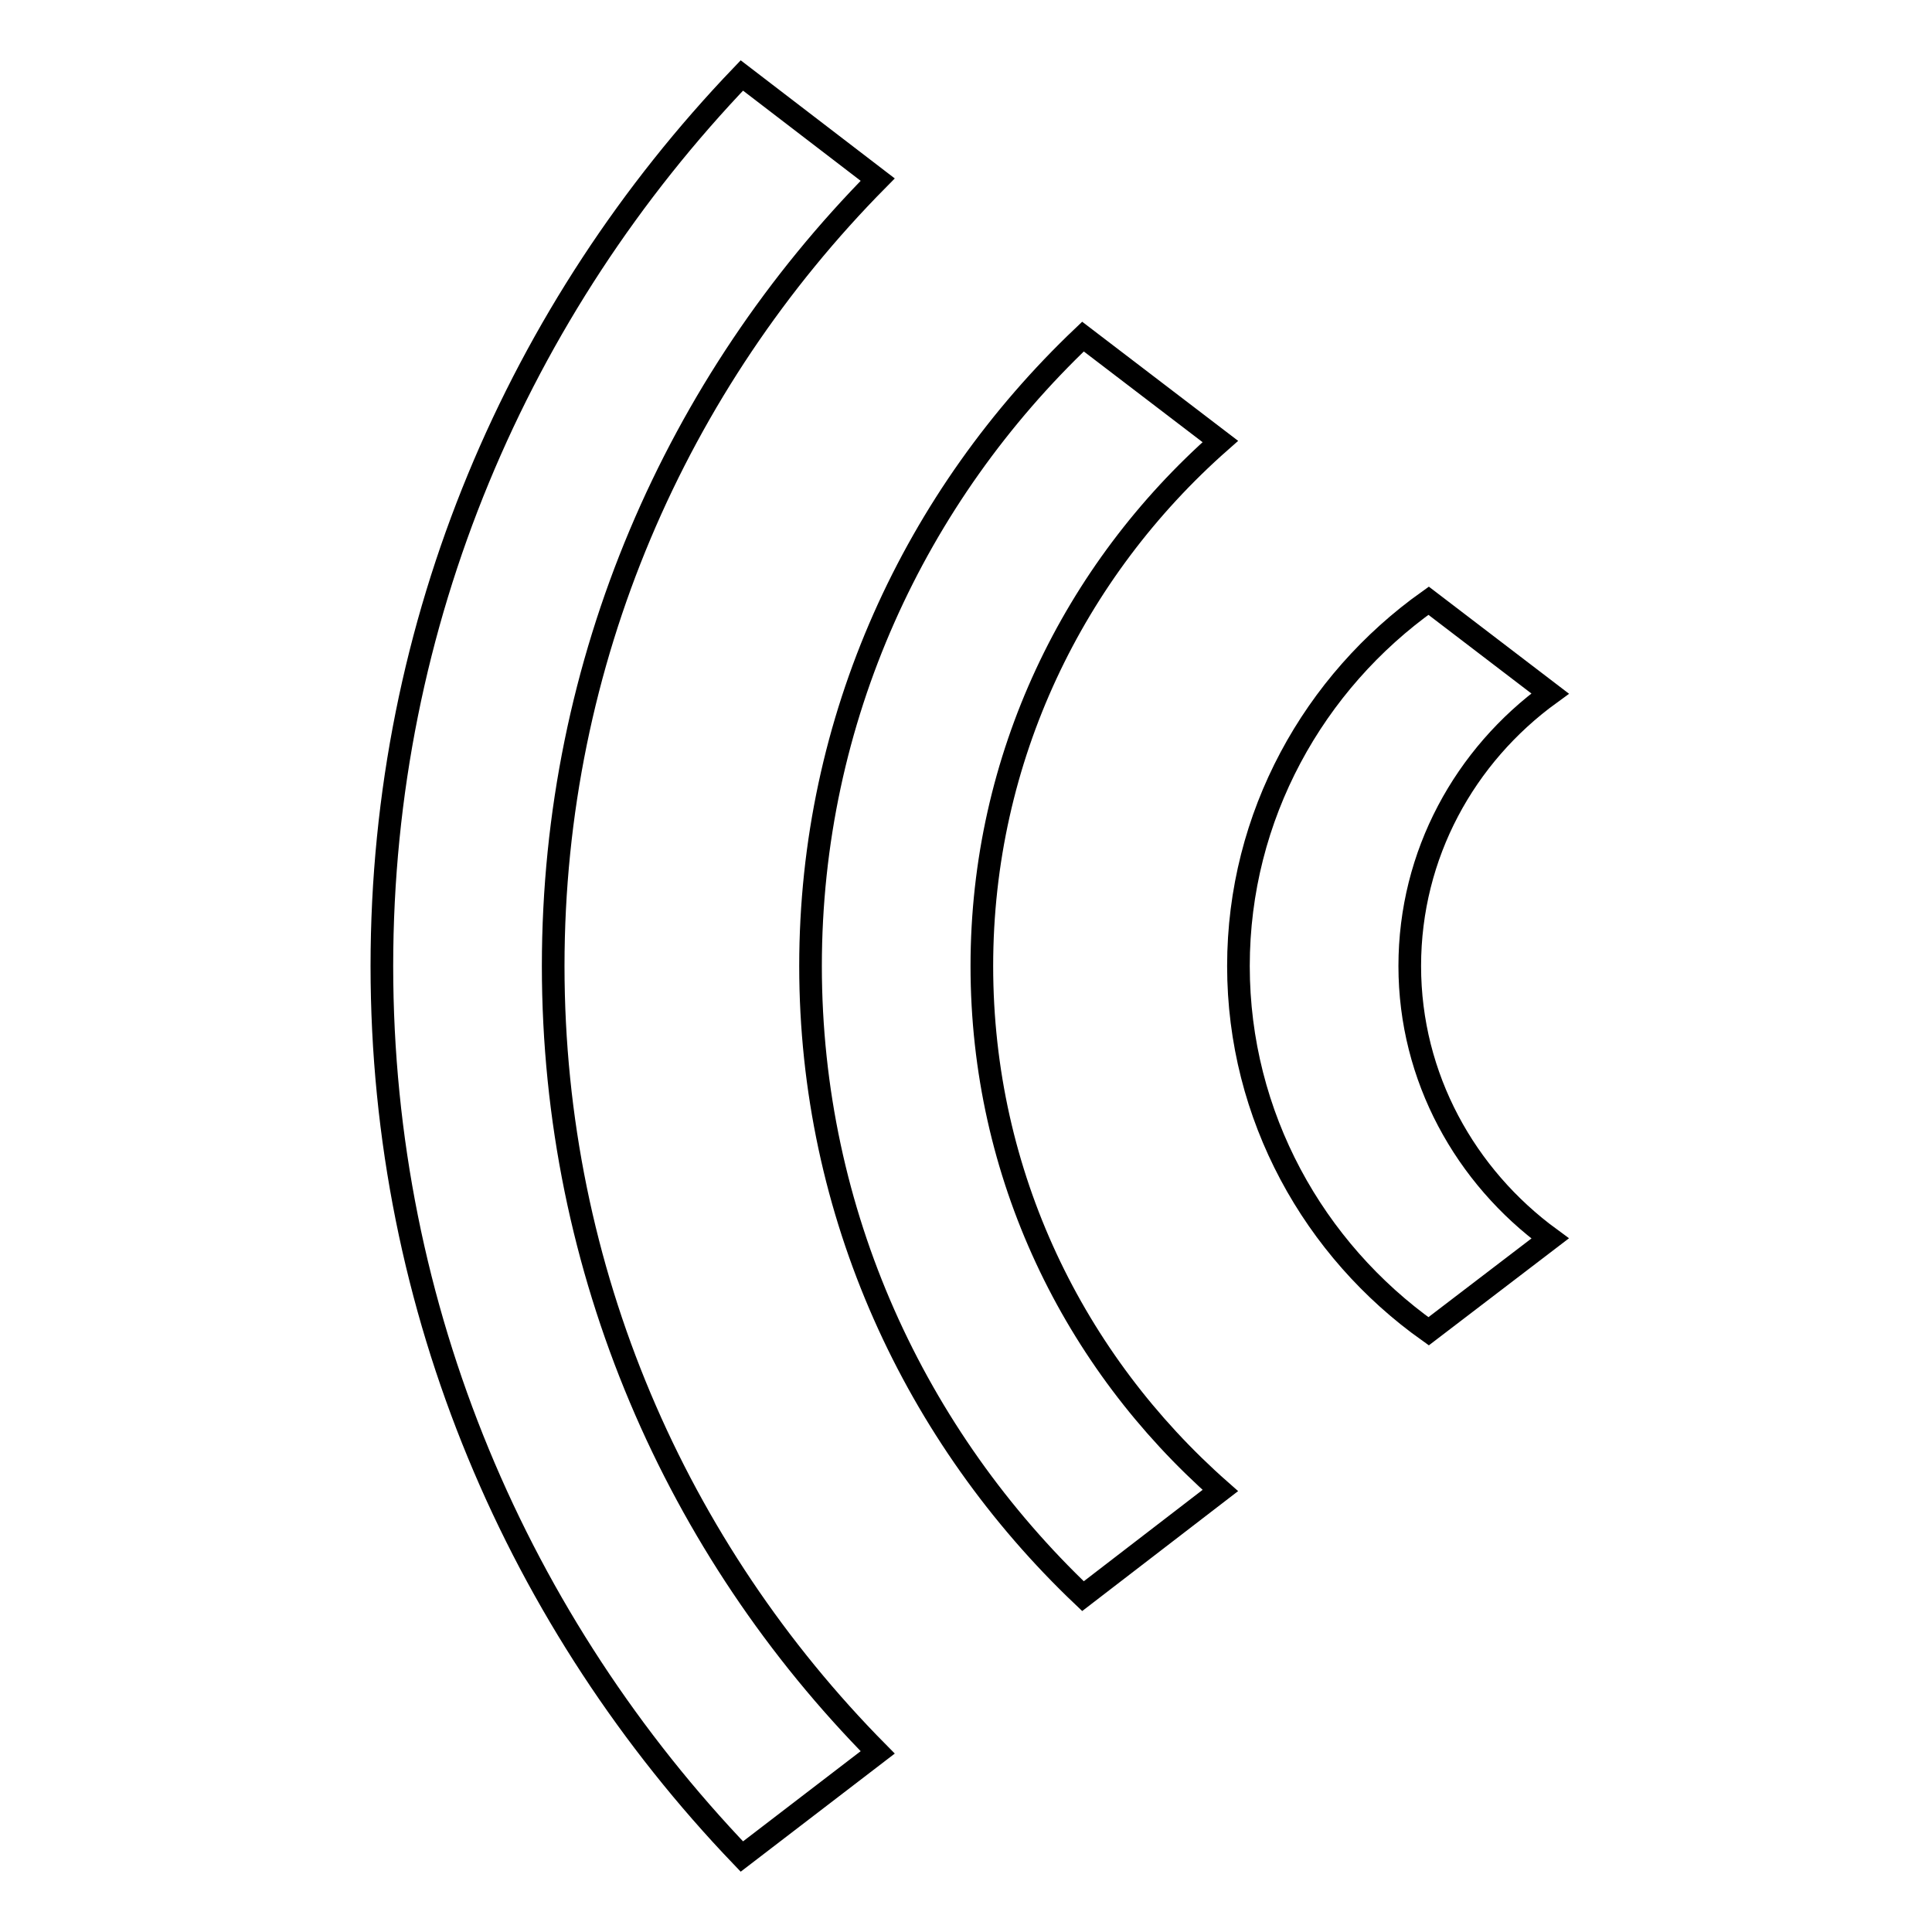 <?xml version="1.0" encoding="utf-8"?>
<!-- Svg Vector Icons : http://www.onlinewebfonts.com/icon -->
<!DOCTYPE svg PUBLIC "-//W3C//DTD SVG 1.1//EN" "http://www.w3.org/Graphics/SVG/1.1/DTD/svg11.dtd">
<svg version="1.1" xmlns="http://www.w3.org/2000/svg" xmlns:xlink="http://www.w3.org/1999/xlink" x="0px" y="0px" viewBox="0 0 256 256" enable-background="new 0 0 256 256" xml:space="preserve">
<g> <path stroke-width="3" fill-opacity="0" stroke="#000000"  d="M186.8,128c0-14.8,7.3-27.9,18.6-36.1l-16.1-12.3c-15.2,10.8-25.2,28.5-25.2,48.4c0,19.9,10,37.6,25.2,48.4 l16.1-12.3C194.2,155.9,186.8,142.8,186.8,128z M116.3,23.8L98.3,10C68.8,40.8,50.6,82.3,50.6,128c0,45.7,18.2,87.2,47.7,118 l18-13.8c-26.6-26.9-43-63.7-43-104.2C73.3,87.5,89.7,50.7,116.3,23.8z M161.7,58.5l-18.2-13.9c-22.2,21.1-36.1,50.6-36.1,83.4 c0,32.8,13.9,62.4,36.1,83.5l18.2-14c-19.4-17.1-31.6-41.8-31.6-69.5C130.1,100.4,142.3,75.6,161.7,58.5z"/></g>
</svg>